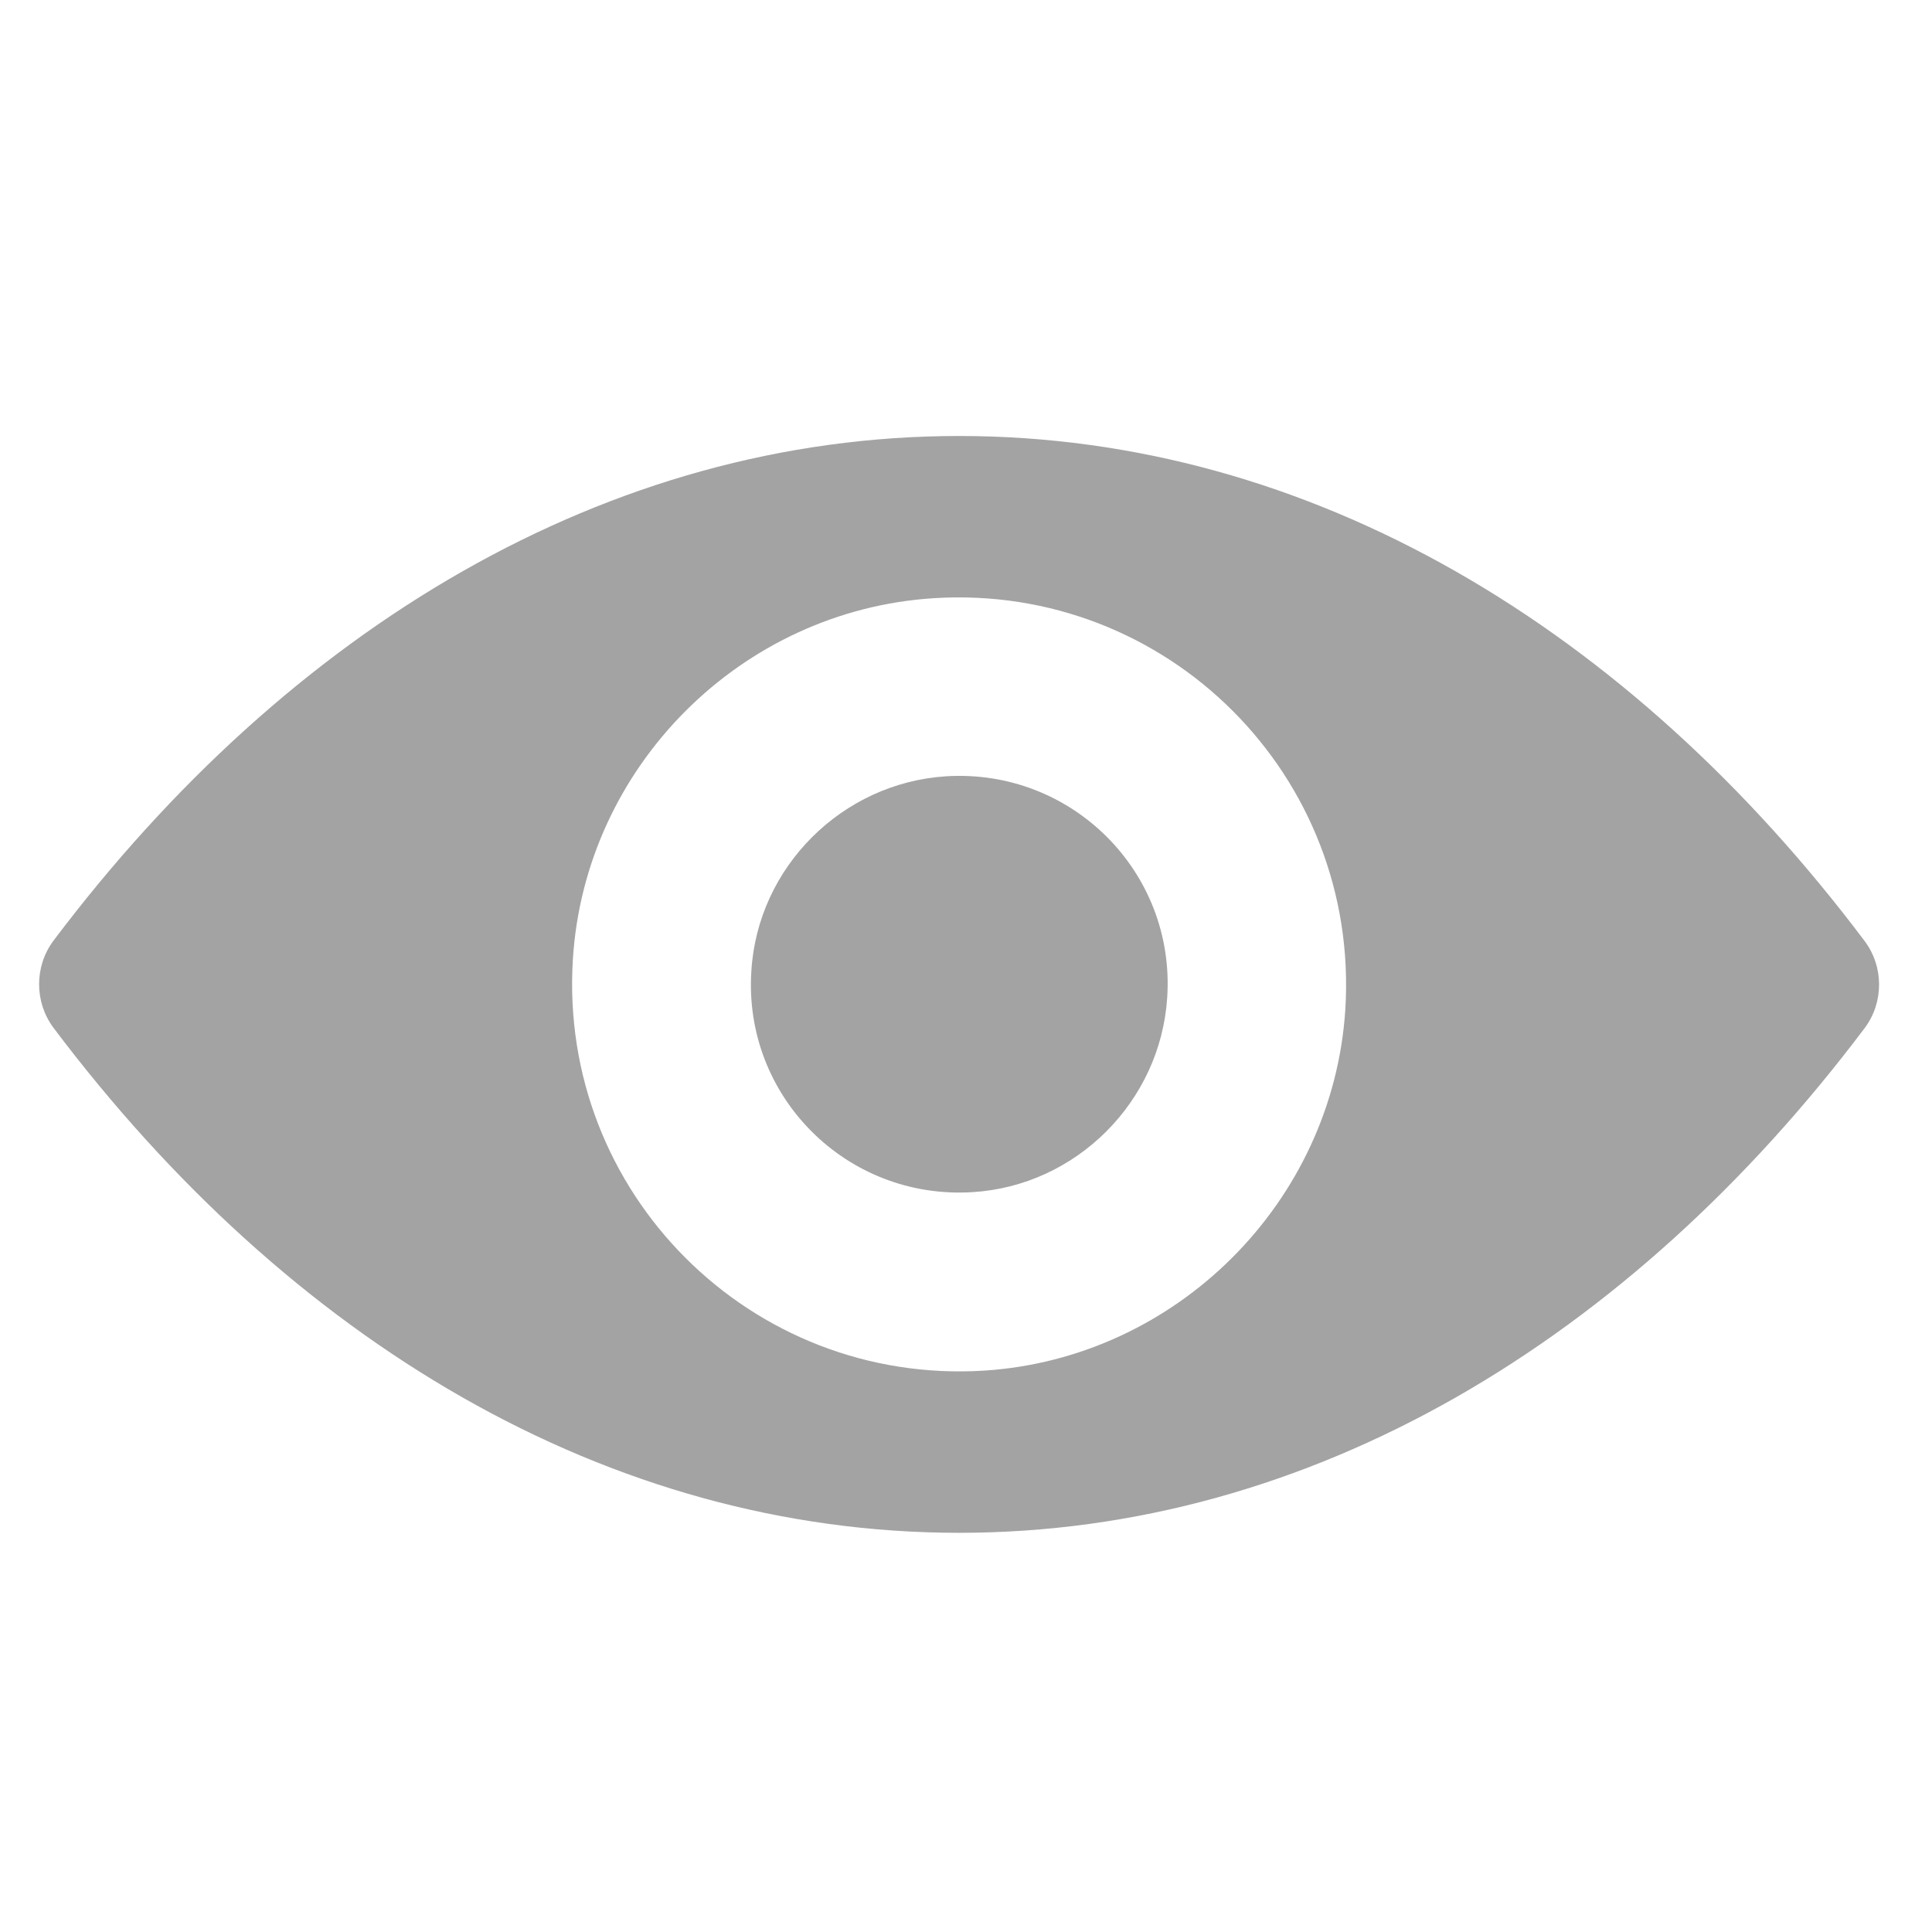 <?xml version="1.0" encoding="UTF-8"?> <svg xmlns="http://www.w3.org/2000/svg" width="21" height="21" viewBox="0 0 21 21" fill="none"><path d="M10.425 4.739C6.604 4.739 3.139 6.83 0.581 10.225C0.373 10.504 0.373 10.892 0.581 11.171C3.139 14.57 6.604 16.661 10.425 16.661C14.246 16.661 17.712 14.57 20.268 11.175C20.477 10.896 20.477 10.508 20.268 10.229C17.712 6.83 14.246 4.739 10.425 4.739ZM10.699 14.898C8.163 15.057 6.068 12.966 6.227 10.426C6.358 8.331 8.056 6.633 10.151 6.502C12.687 6.343 14.782 8.433 14.623 10.974C14.488 13.065 12.79 14.763 10.699 14.898ZM10.572 12.958C9.206 13.044 8.077 11.919 8.167 10.553C8.236 9.424 9.153 8.511 10.282 8.438C11.648 8.352 12.777 9.477 12.687 10.843C12.614 11.976 11.697 12.889 10.572 12.958Z" fill="#A3A3A3"></path></svg> 
